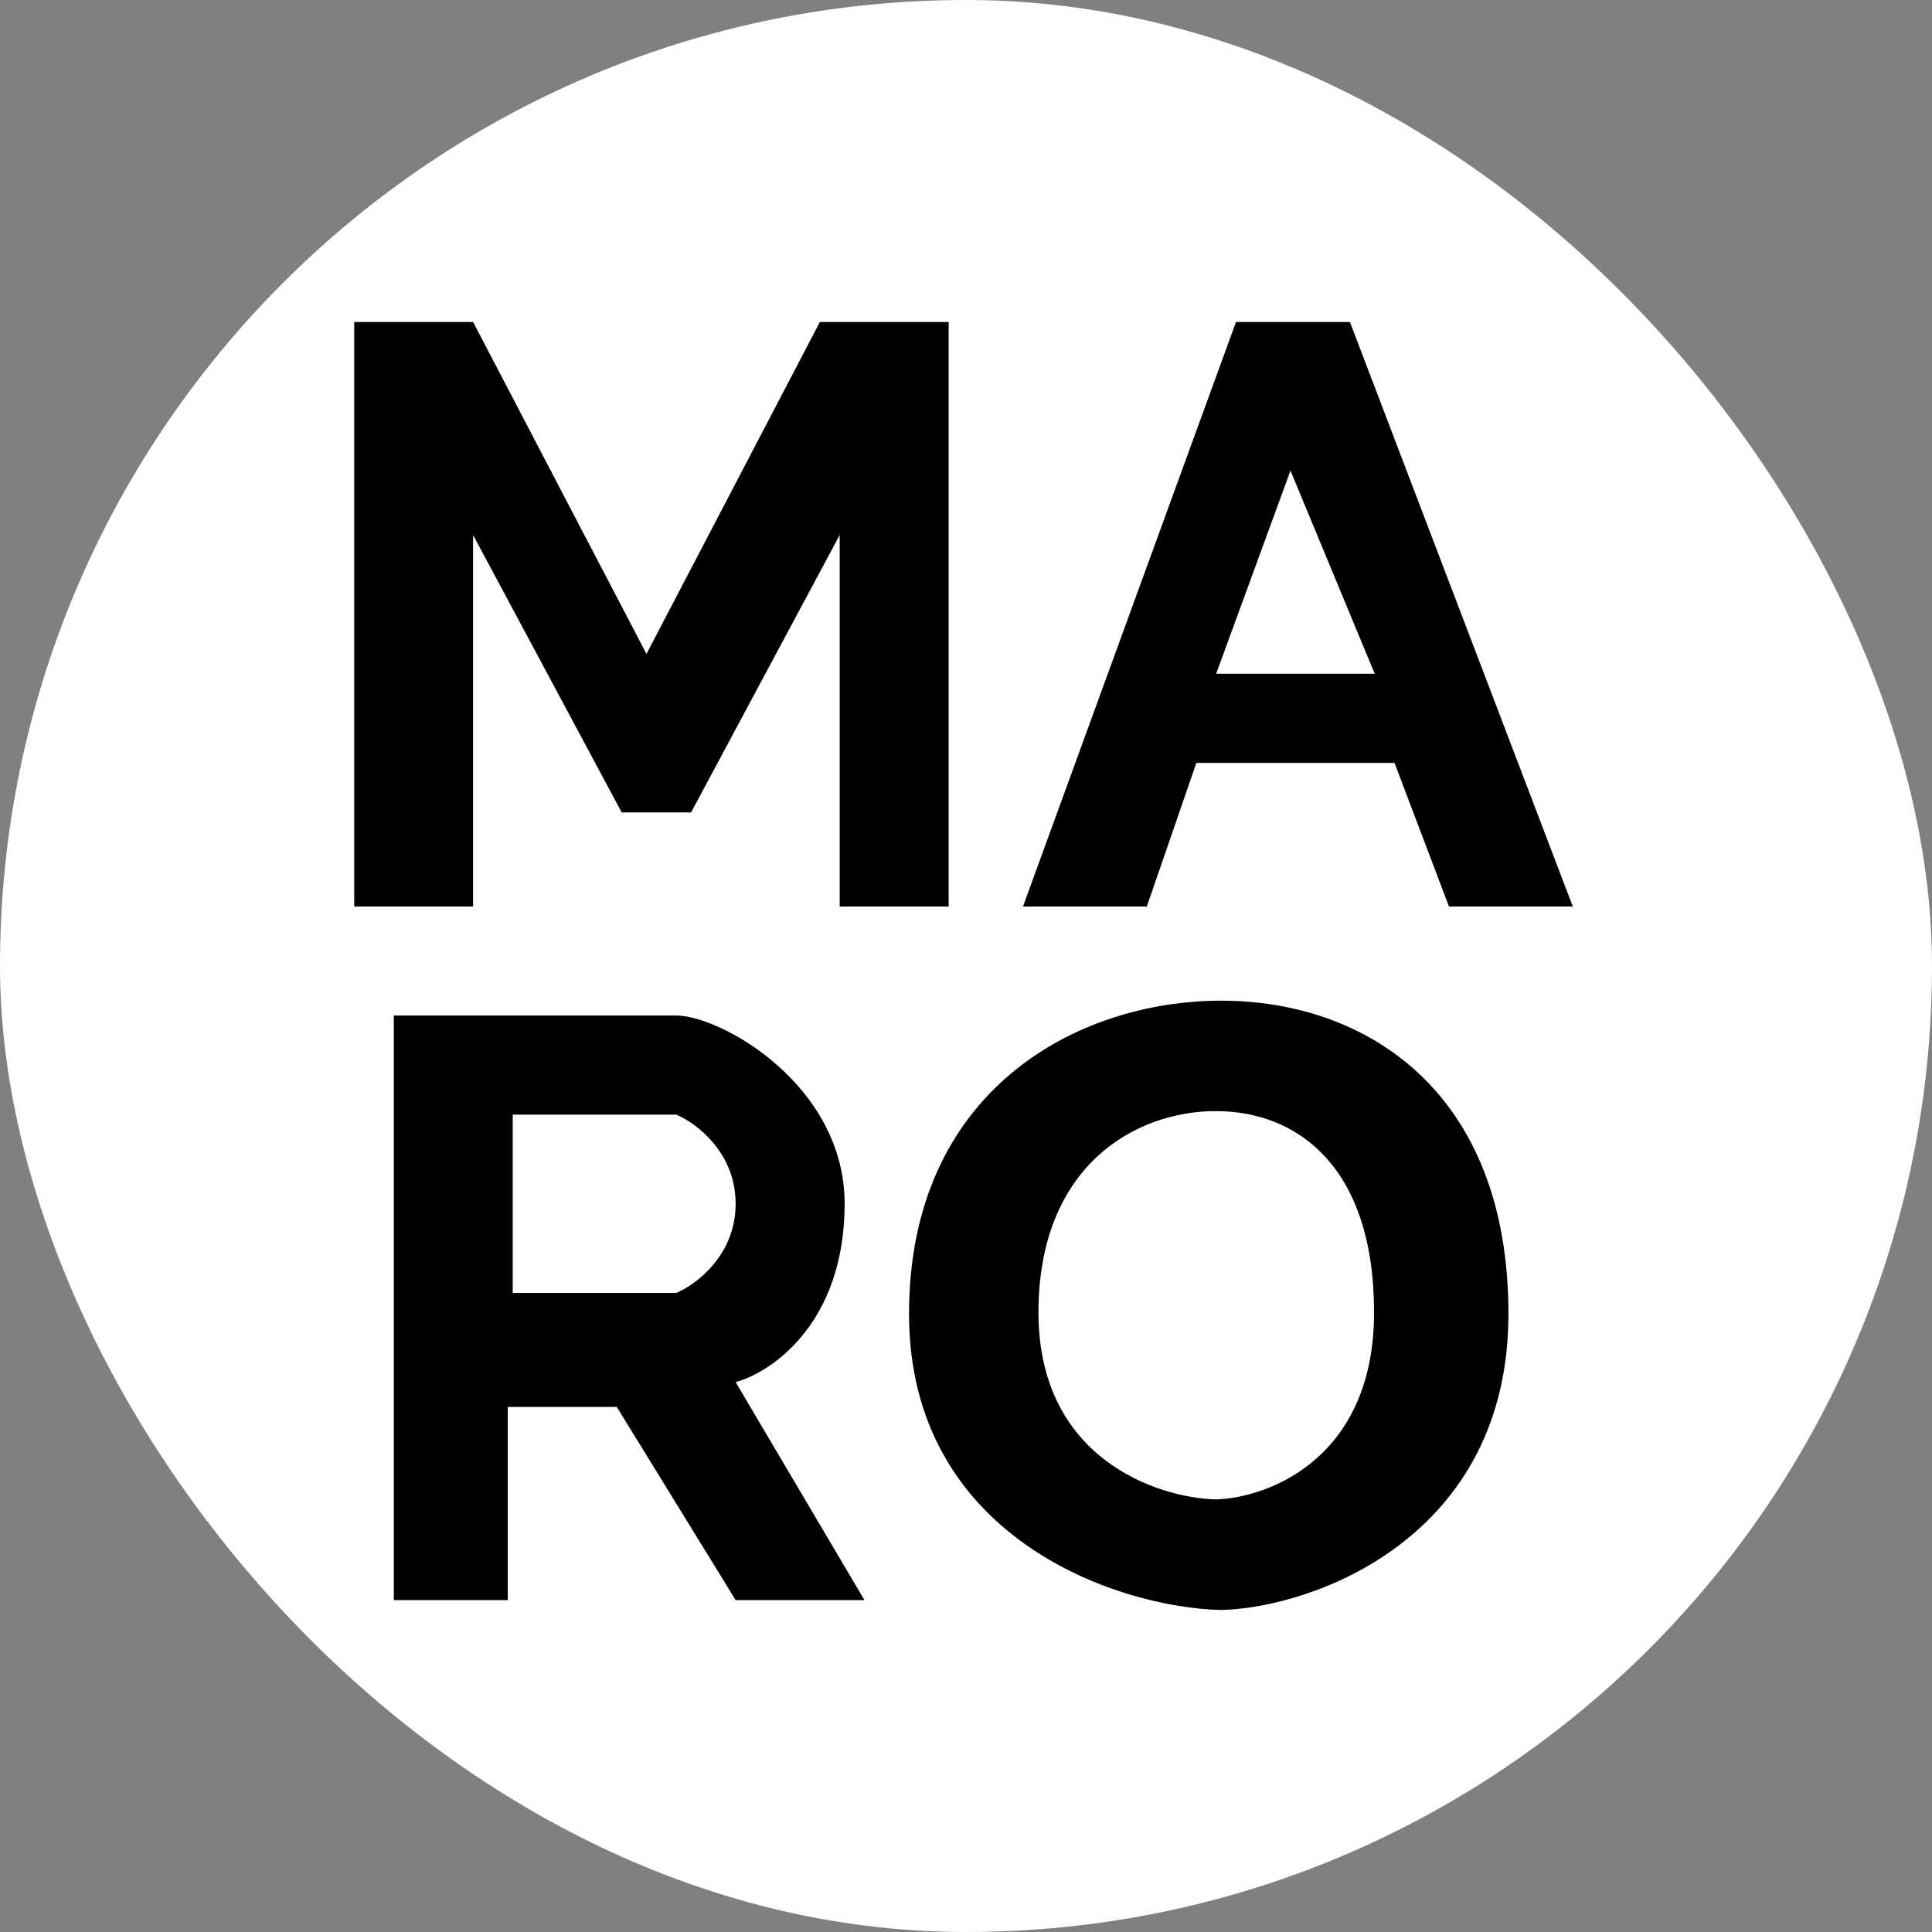 <svg width="180" height="180" viewBox="0 0 180 180" fill="none" xmlns="http://www.w3.org/2000/svg">
<rect x="0" y="0" width="180" height="180" fill="#808080" stroke="none"/>
<rect width="180" height="180" rx="90" fill="white"/>
<path fill-rule="evenodd" clip-rule="evenodd" d="M113.769 93.231C127.22 93.231 140.538 101.624 140.538 122.41C140.538 143.197 122.472 149.772 113.769 150C104.011 149.772 84.692 143.197 84.692 122.41C84.692 101.624 100.319 93.231 113.769 93.231ZM113.278 103.519C120.871 103.519 128.017 108.7 128.017 122.278C128.017 135.856 118.191 139.548 113.278 139.697C107.769 139.548 96.752 135.856 96.752 122.278C96.752 108.7 105.685 103.519 113.278 103.519Z" fill="black"/>
<path fill-rule="evenodd" clip-rule="evenodd" d="M36.692 149.077V94.615H63C67.154 94.615 78.692 101.077 78.692 112.154C78.692 123.231 71.923 127.846 68.538 128.769L80.538 149.077H68.538L57.462 131.077H47.308V149.077H36.692ZM47.769 120.462V103.846H63C64.846 104.615 68.538 107.354 68.538 112.154C68.538 116.954 64.846 119.692 63 120.462H47.769Z" fill="black"/>
<path fill-rule="evenodd" clip-rule="evenodd" d="M33 84.462V30H44.077L60.231 60.923L76.385 30H88.385V84.462H78.231V49.846L64.385 75.692H57.923L44.077 49.846V84.462H33ZM95.308 84.462L115.154 30H125.769L146.538 84.462H135L129.923 71.077H111.462L106.846 84.462H95.308ZM113.308 62.769L120.231 43.846L128.077 62.769H113.308Z" fill="black"/>
</svg>
